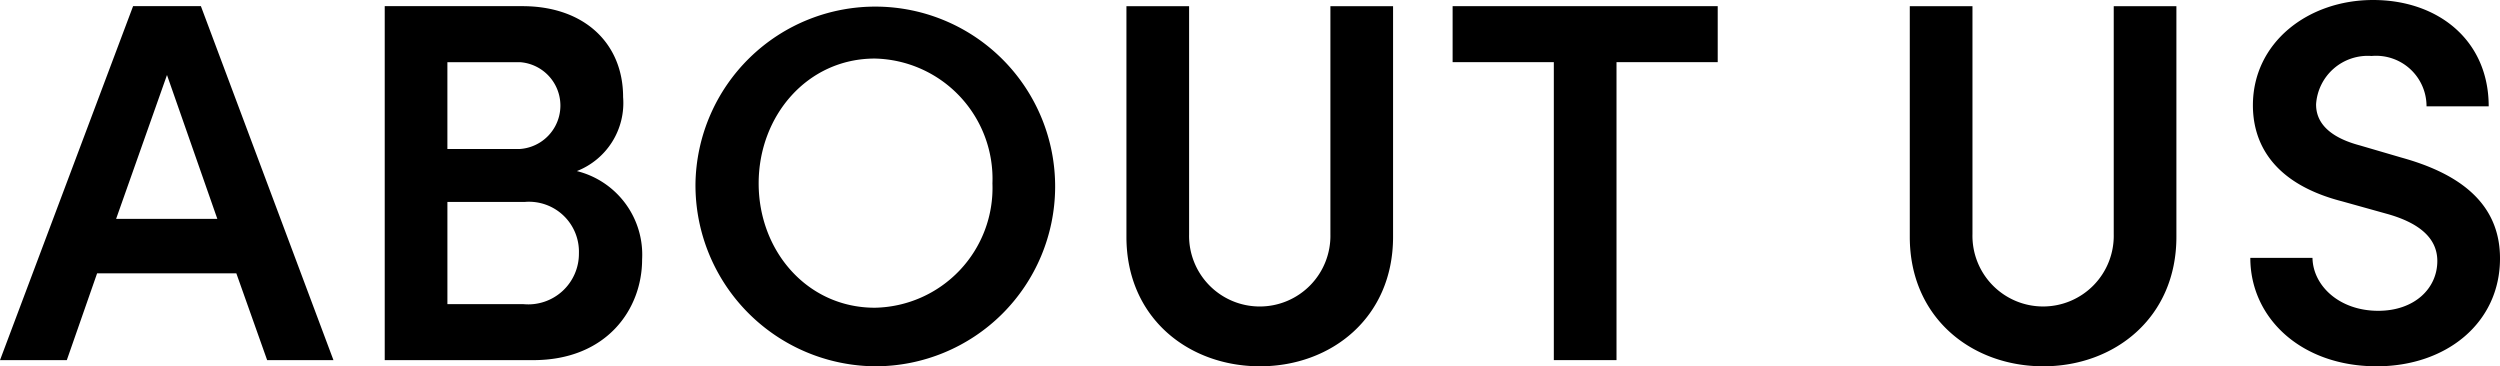 <svg xmlns="http://www.w3.org/2000/svg" width="150.881" height="22.107" viewBox="0 0 150.881 22.107"><g id="レイヤー_2" data-name="レイヤー 2"><path d="M7139.456,7207.409l-1.86-5.24h-8.402l-1.829,5.24h-4.031l8.031-21.363h4.093l8,21.363Zm-9.115-8.527h6.108l-3.038-8.682Z" transform="translate(-7123.333 -7185.674)"/><path d="M7162.086,7201.332c0,3.007-2.14,6.077-6.573,6.077h-8.961v-21.363h8.31c3.721,0,6.077,2.232,6.077,5.488a4.413,4.413,0,0,1-2.791,4.465A5.2,5.2,0,0,1,7162.086,7201.332Zm-7.38-11.906h-4.372v5.24h4.372a2.626,2.626,0,0,0,0-5.24Zm.217,14.604a3.058,3.058,0,0,0,3.349-3.069,3.014,3.014,0,0,0-3.255-3.101h-4.682v6.17Z" transform="translate(-7123.333 -7185.674)"/><path d="M7165.307,7196.743a10.854,10.854,0,1,1,10.852,11.038A10.931,10.931,0,0,1,7165.307,7196.743Zm17.922,0a7.26,7.26,0,0,0-7.101-7.535c-4.061,0-7.008,3.442-7.008,7.535s2.946,7.503,7.008,7.503A7.232,7.232,0,0,0,7183.229,7196.743Z" transform="translate(-7123.333 -7185.674)"/><path d="M7191.316,7199.968v-13.921h3.782v13.767a4.265,4.265,0,1,0,8.528,0v-13.767h3.782v13.921c0,4.898-3.751,7.813-8.031,7.813C7195.068,7207.781,7191.316,7204.866,7191.316,7199.968Z" transform="translate(-7123.333 -7185.674)"/><path d="M7227.001,7186.046v3.379h-6.108v17.983H7217.11v-17.983h-6.108v-3.379Z" transform="translate(-7123.333 -7185.674)"/><path d="M7238.593,7199.968v-13.921h3.783v13.767a4.264,4.264,0,1,0,8.526,0v-13.767h3.782v13.921c0,4.898-3.752,7.813-8.03,7.813C7242.345,7207.781,7238.593,7204.866,7238.593,7199.968Z" transform="translate(-7123.333 -7185.674)"/><path d="M7259.145,7201.238h3.752c.031,1.675,1.612,3.194,3.969,3.194,2.17,0,3.565-1.334,3.565-3.008,0-1.488-1.271-2.356-3.069-2.852l-2.667-.744c-4.589-1.179-5.394-3.938-5.394-5.798,0-3.783,3.317-6.356,7.255-6.356,3.907,0,6.976,2.418,6.976,6.418H7269.78a3.044,3.044,0,0,0-3.317-3.039,3.124,3.124,0,0,0-3.349,2.915c0,.589.185,1.829,2.636,2.48l2.542.744c3.349.93,5.922,2.667,5.922,6.077,0,3.907-3.255,6.512-7.441,6.512C7262.215,7207.781,7259.145,7204.866,7259.145,7201.238Z" transform="translate(-7123.333 -7185.674)"/></g></svg>